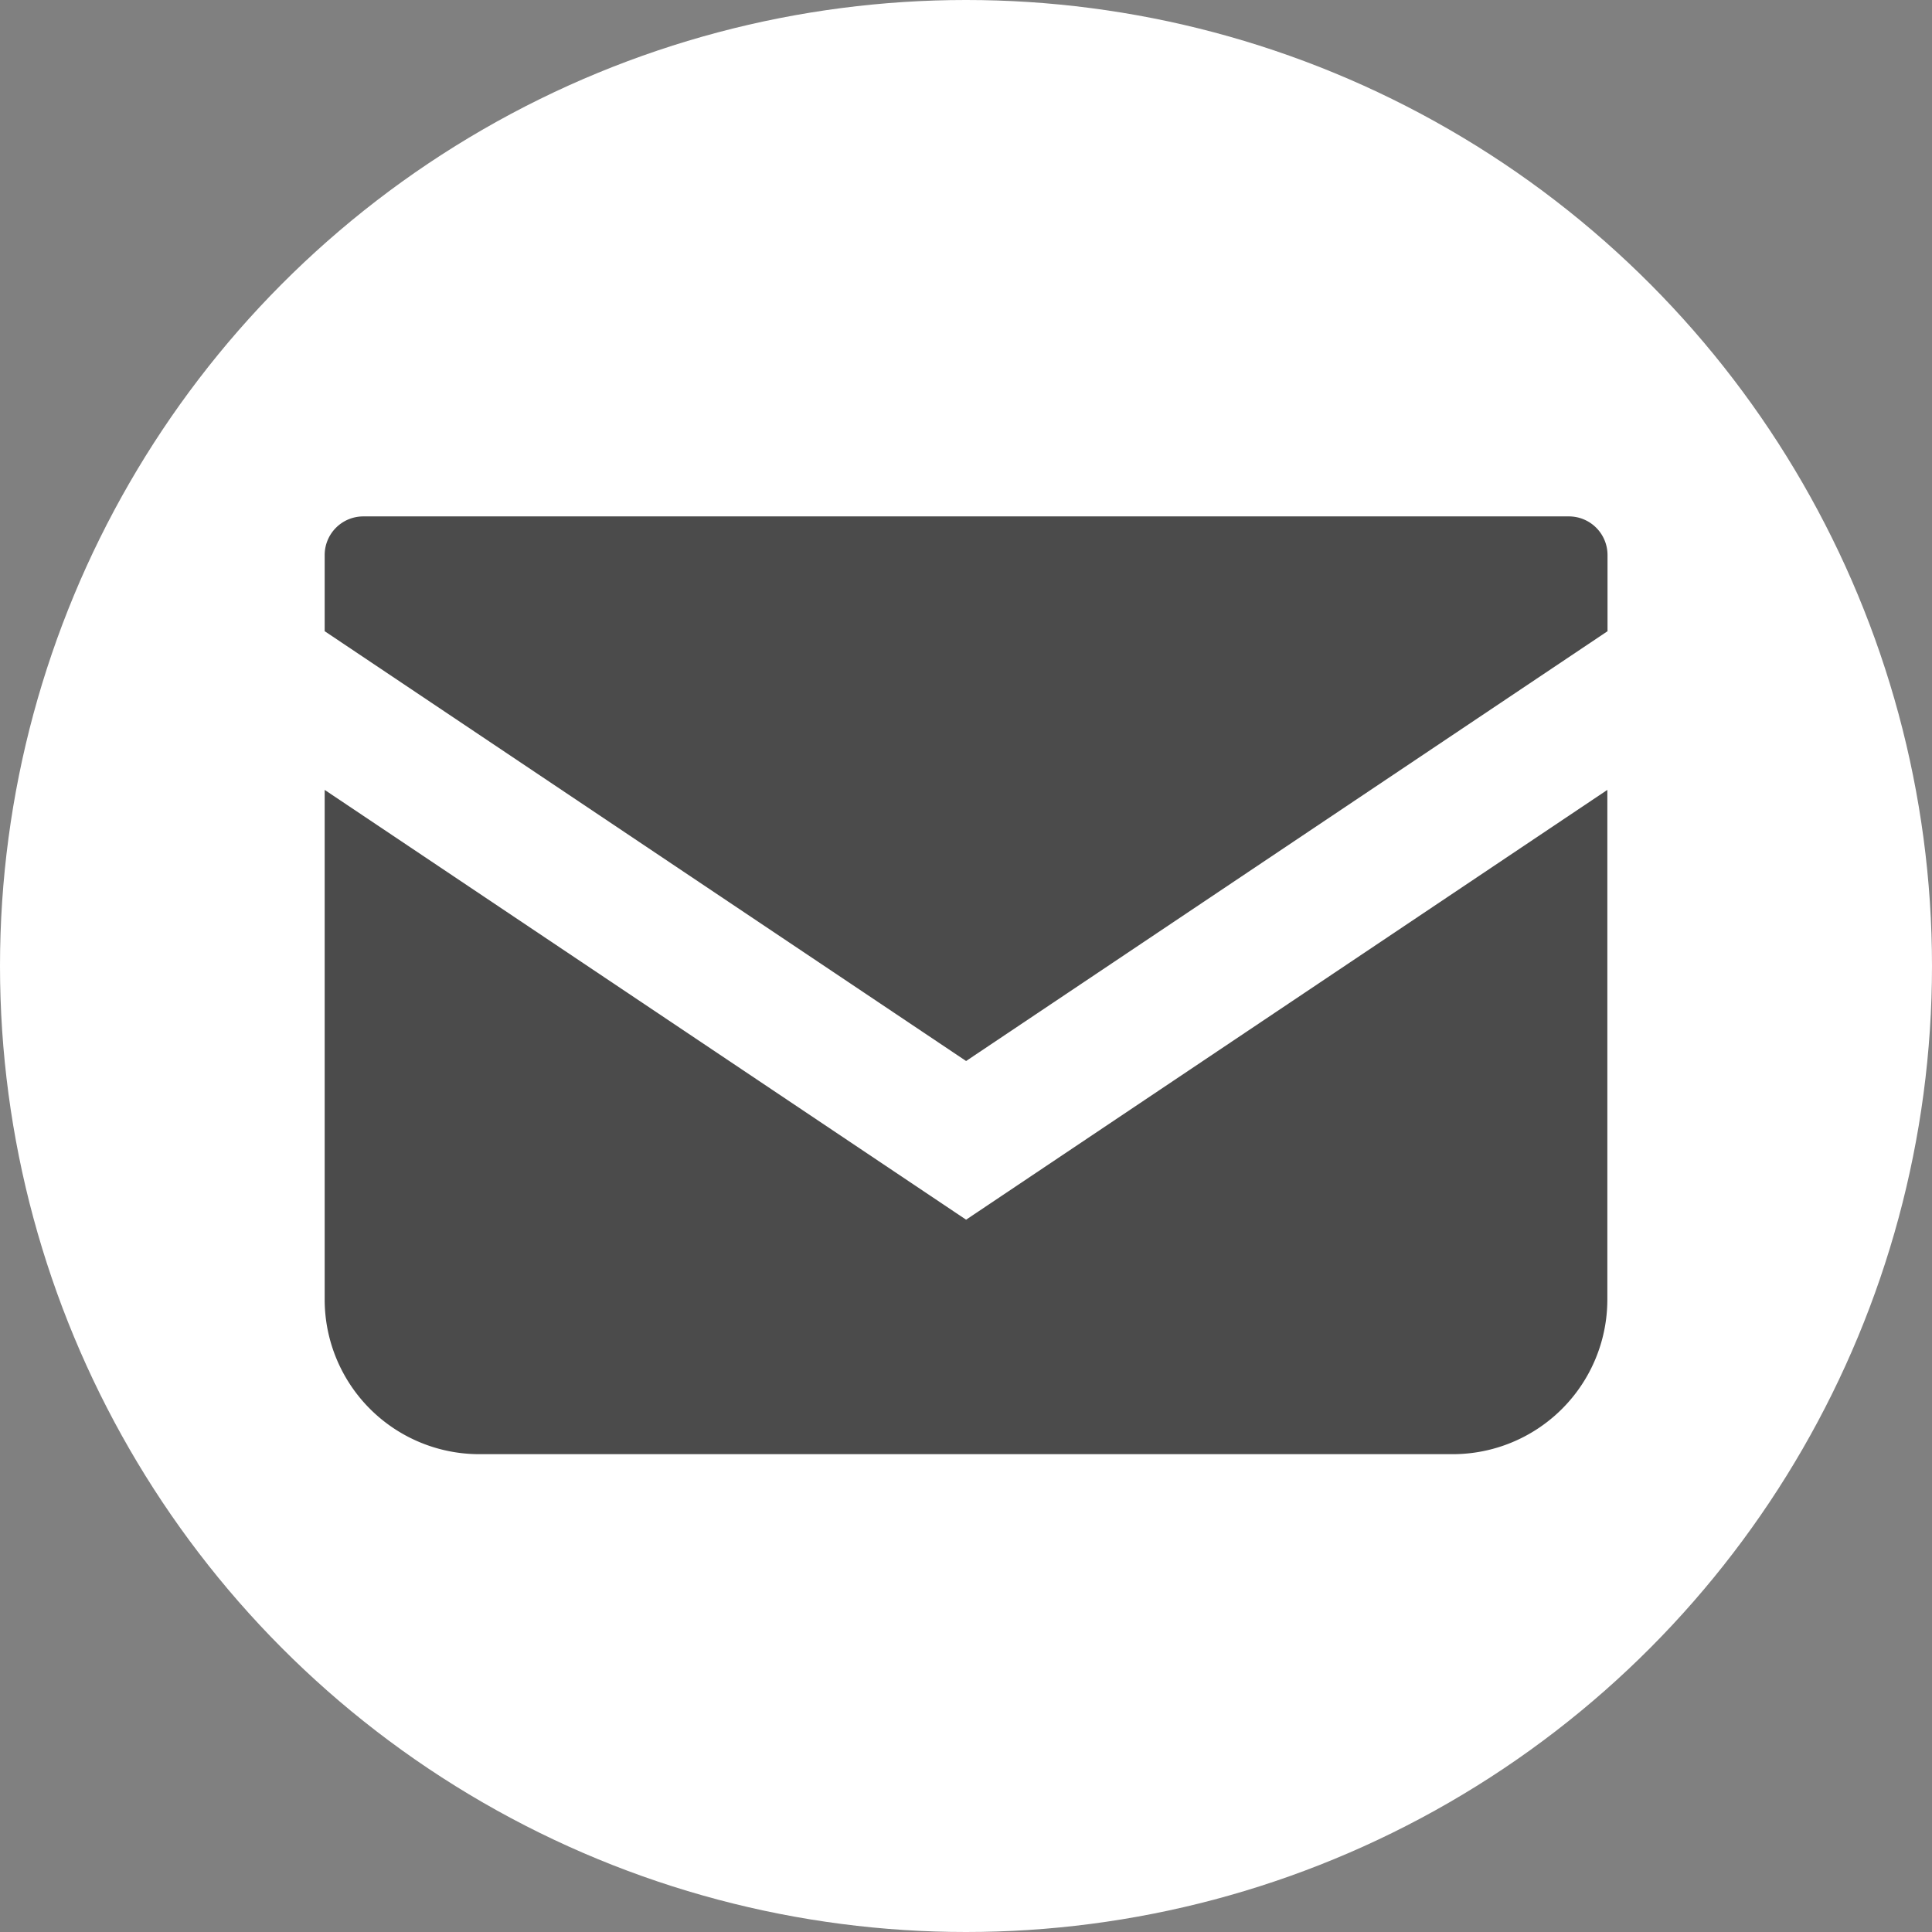 <svg xmlns="http://www.w3.org/2000/svg" width="100" height="100" viewBox="0 0 100 100"><rect x="0" y="0" width="100" height="100" fill="#808080" stroke="none"/><g id="education_8" transform="translate(-913 -2812)"><circle id="&#x6955;&#x5186;&#x5F62;_46" data-name="&#x6955;&#x5186;&#x5F62; 46" cx="50" cy="50" r="50" transform="translate(913 2812)" fill="#fff"></circle><g id="&#x30E1;&#x30FC;&#x30EB;&#x306E;&#x7121;&#x6599;&#x30A2;&#x30A4;&#x30B3;&#x30F3;" transform="translate(929.805 2769.901)"><path id="&#x30D1;&#x30B9;_23" data-name="&#x30D1;&#x30B9; 23" d="M64.389,68.828H2a2,2,0,0,0-2,2v3.941L33.2,97.017l33.2-22.246V70.832A2,2,0,0,0,64.389,68.828Z" fill="#4b4b4b"></path><path id="&#x30D1;&#x30B9;_24" data-name="&#x30D1;&#x30B9; 24" d="M0,178v26.374a8.007,8.007,0,0,0,8.011,8.009H58.38a8.007,8.007,0,0,0,8.011-8.009V178L33.2,200.246Z" transform="translate(0 -95.016)" fill="#4b4b4b"></path></g></g></svg>